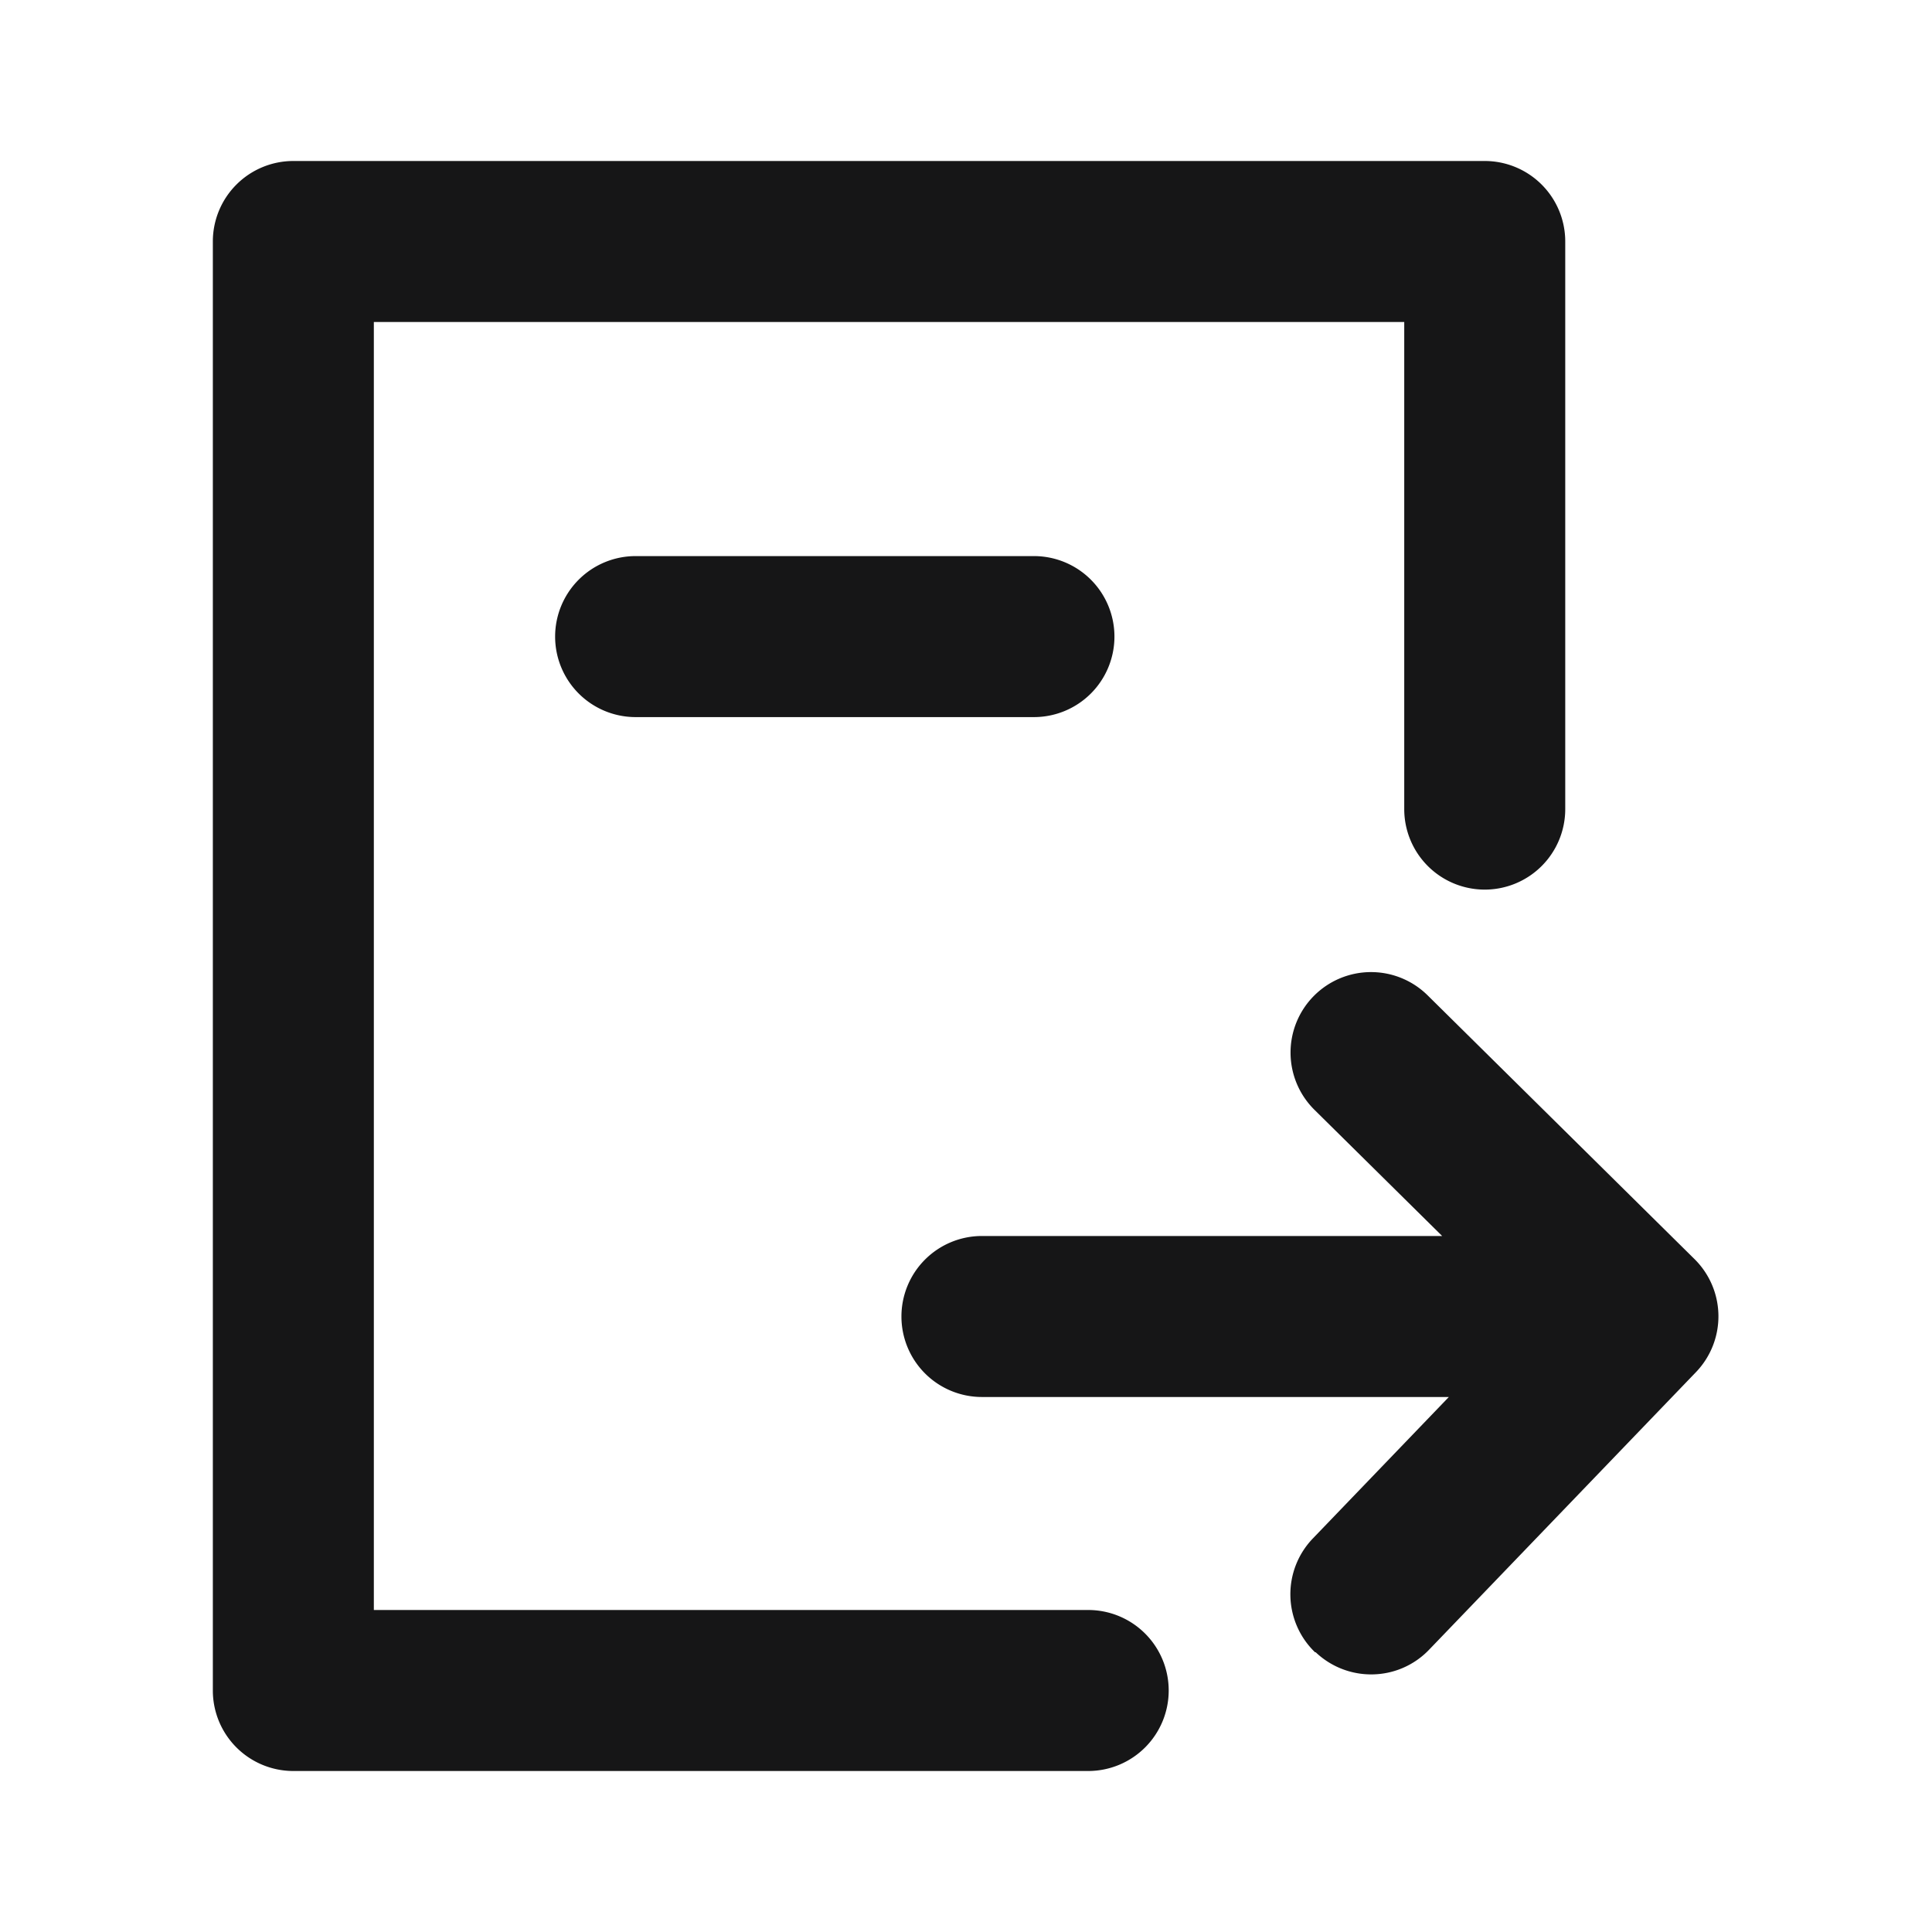 <svg xmlns="http://www.w3.org/2000/svg" width="24" height="24" viewBox="0 0 24 24">
  <g id="BlacklistRemove" transform="translate(-454 -423)">
    <g id="边缘框" transform="translate(454 423)">
      <rect id="边缘框-2" data-name="边缘框" width="24" height="24" fill="none"/>
    </g>
    <g id="组_6350" data-name="组 6350" transform="translate(-1071.204 -1766.781)">
      <path id="联合_316" data-name="联合 316" d="M-1477.8,1013.781a1,1,0,0,1-1-1v-18a1,1,0,0,1,1-1h14.8a1,1,0,0,1,1,1v7.051a1,1,0,0,1-1,1,1,1,0,0,1-1-1v-6.051h-12.8v16h8.874a1,1,0,0,1,1,1,1,1,0,0,1-1,1Zm12.692-1.475a1,1,0,0,1-.027-1.414l1.689-1.757h-5.8a1,1,0,0,1-1-1,1,1,0,0,1,1-1h5.717l-1.586-1.567a1,1,0,0,1-.009-1.414,1,1,0,0,1,1.414-.009l3.318,3.279a1,1,0,0,1,.018,1.4l-3.318,3.451a.993.993,0,0,1-.721.306A1,1,0,0,1-1465.1,1012.306Zm-8.44-11.617a1,1,0,0,1-1-1,1,1,0,0,1,1-1h4.948a1,1,0,0,1,1,1,1,1,0,0,1-1,1Z" transform="translate(3006.648 1198)" fill="#161617" stroke="rgba(0,0,0,0)" stroke-miterlimit="10" stroke-width="1"/>
    </g>
  </g>
</svg>
